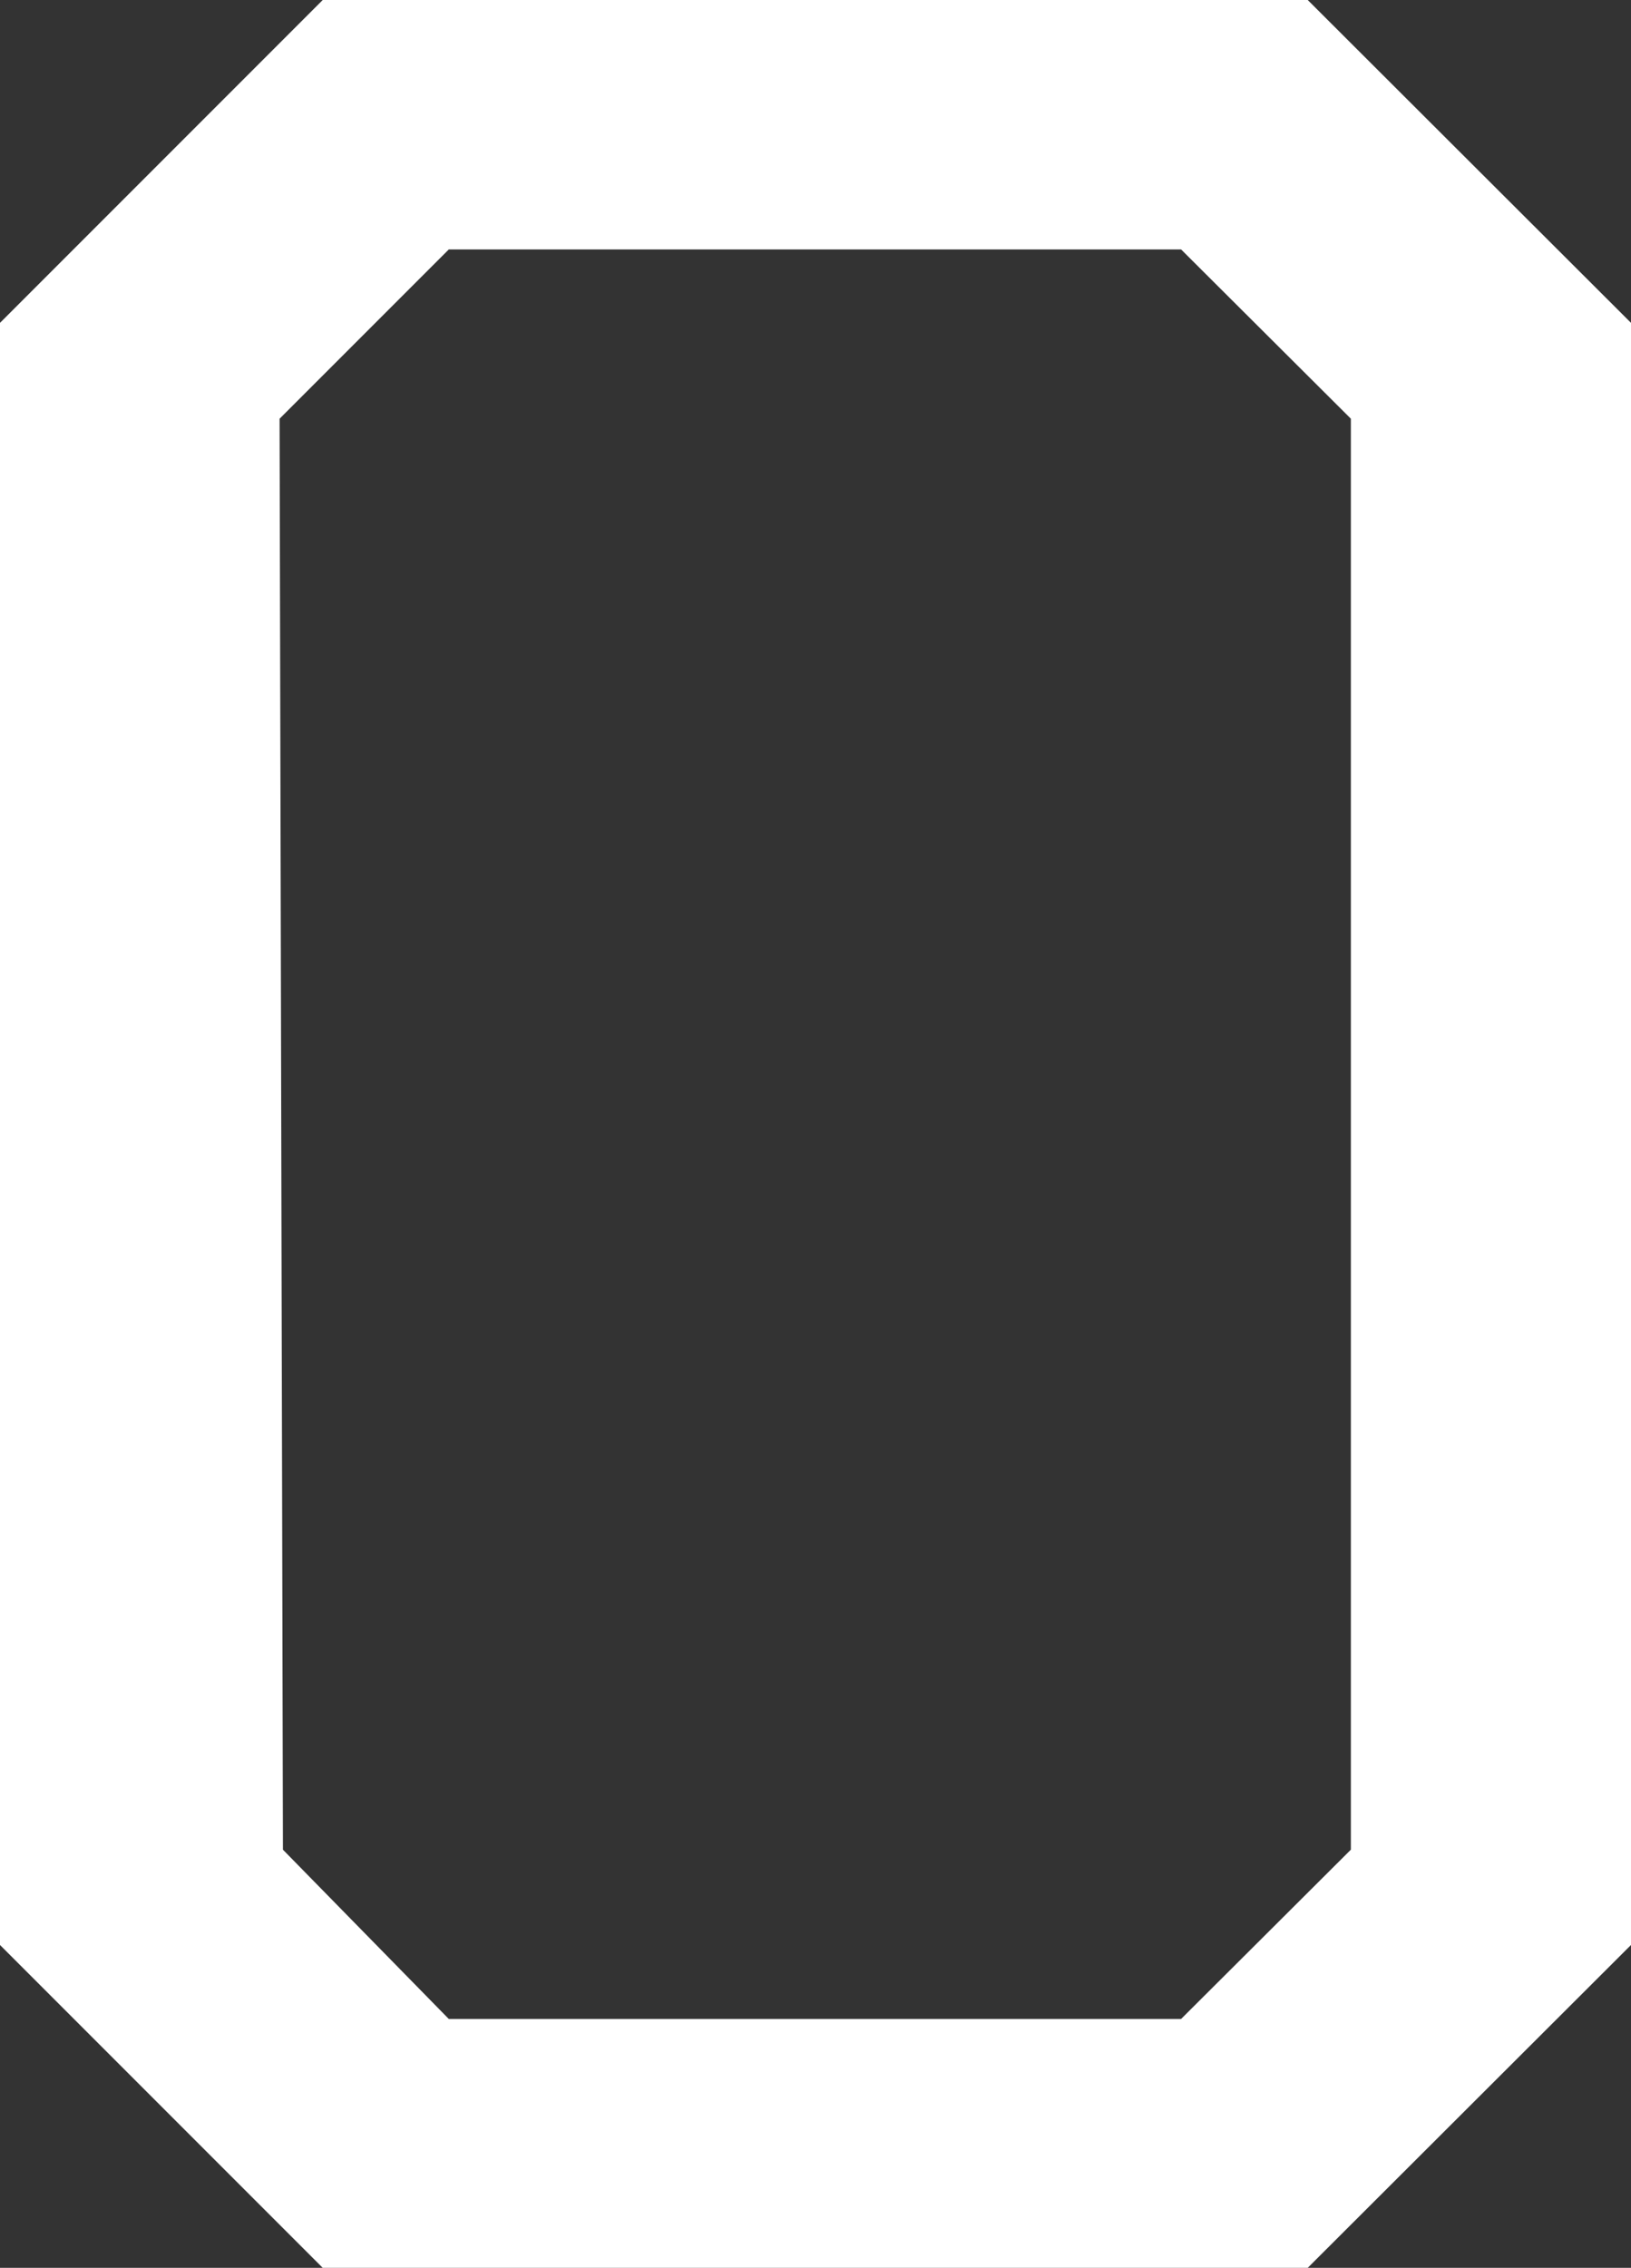 <?xml version="1.0" encoding="utf-8"?>
<svg xmlns="http://www.w3.org/2000/svg" fill="none" height="100%" overflow="visible" preserveAspectRatio="none" style="display: block;" viewBox="0 0 2.911 4.046" width="100%">
<rect x="0" y="0" width="2.911" height="4.046" fill="#333333" stroke="none"/>
<path d="M0.576 4.046L0 3.47V0.576L0.576 0H2.334L2.911 0.576V3.47L2.334 4.046H0.576ZM0.801 3.602H2.108L2.411 3.3V0.747L2.108 0.445H0.801L0.499 0.747L0.505 3.3L0.801 3.602Z" fill="white" id="Vector"/>
</svg>